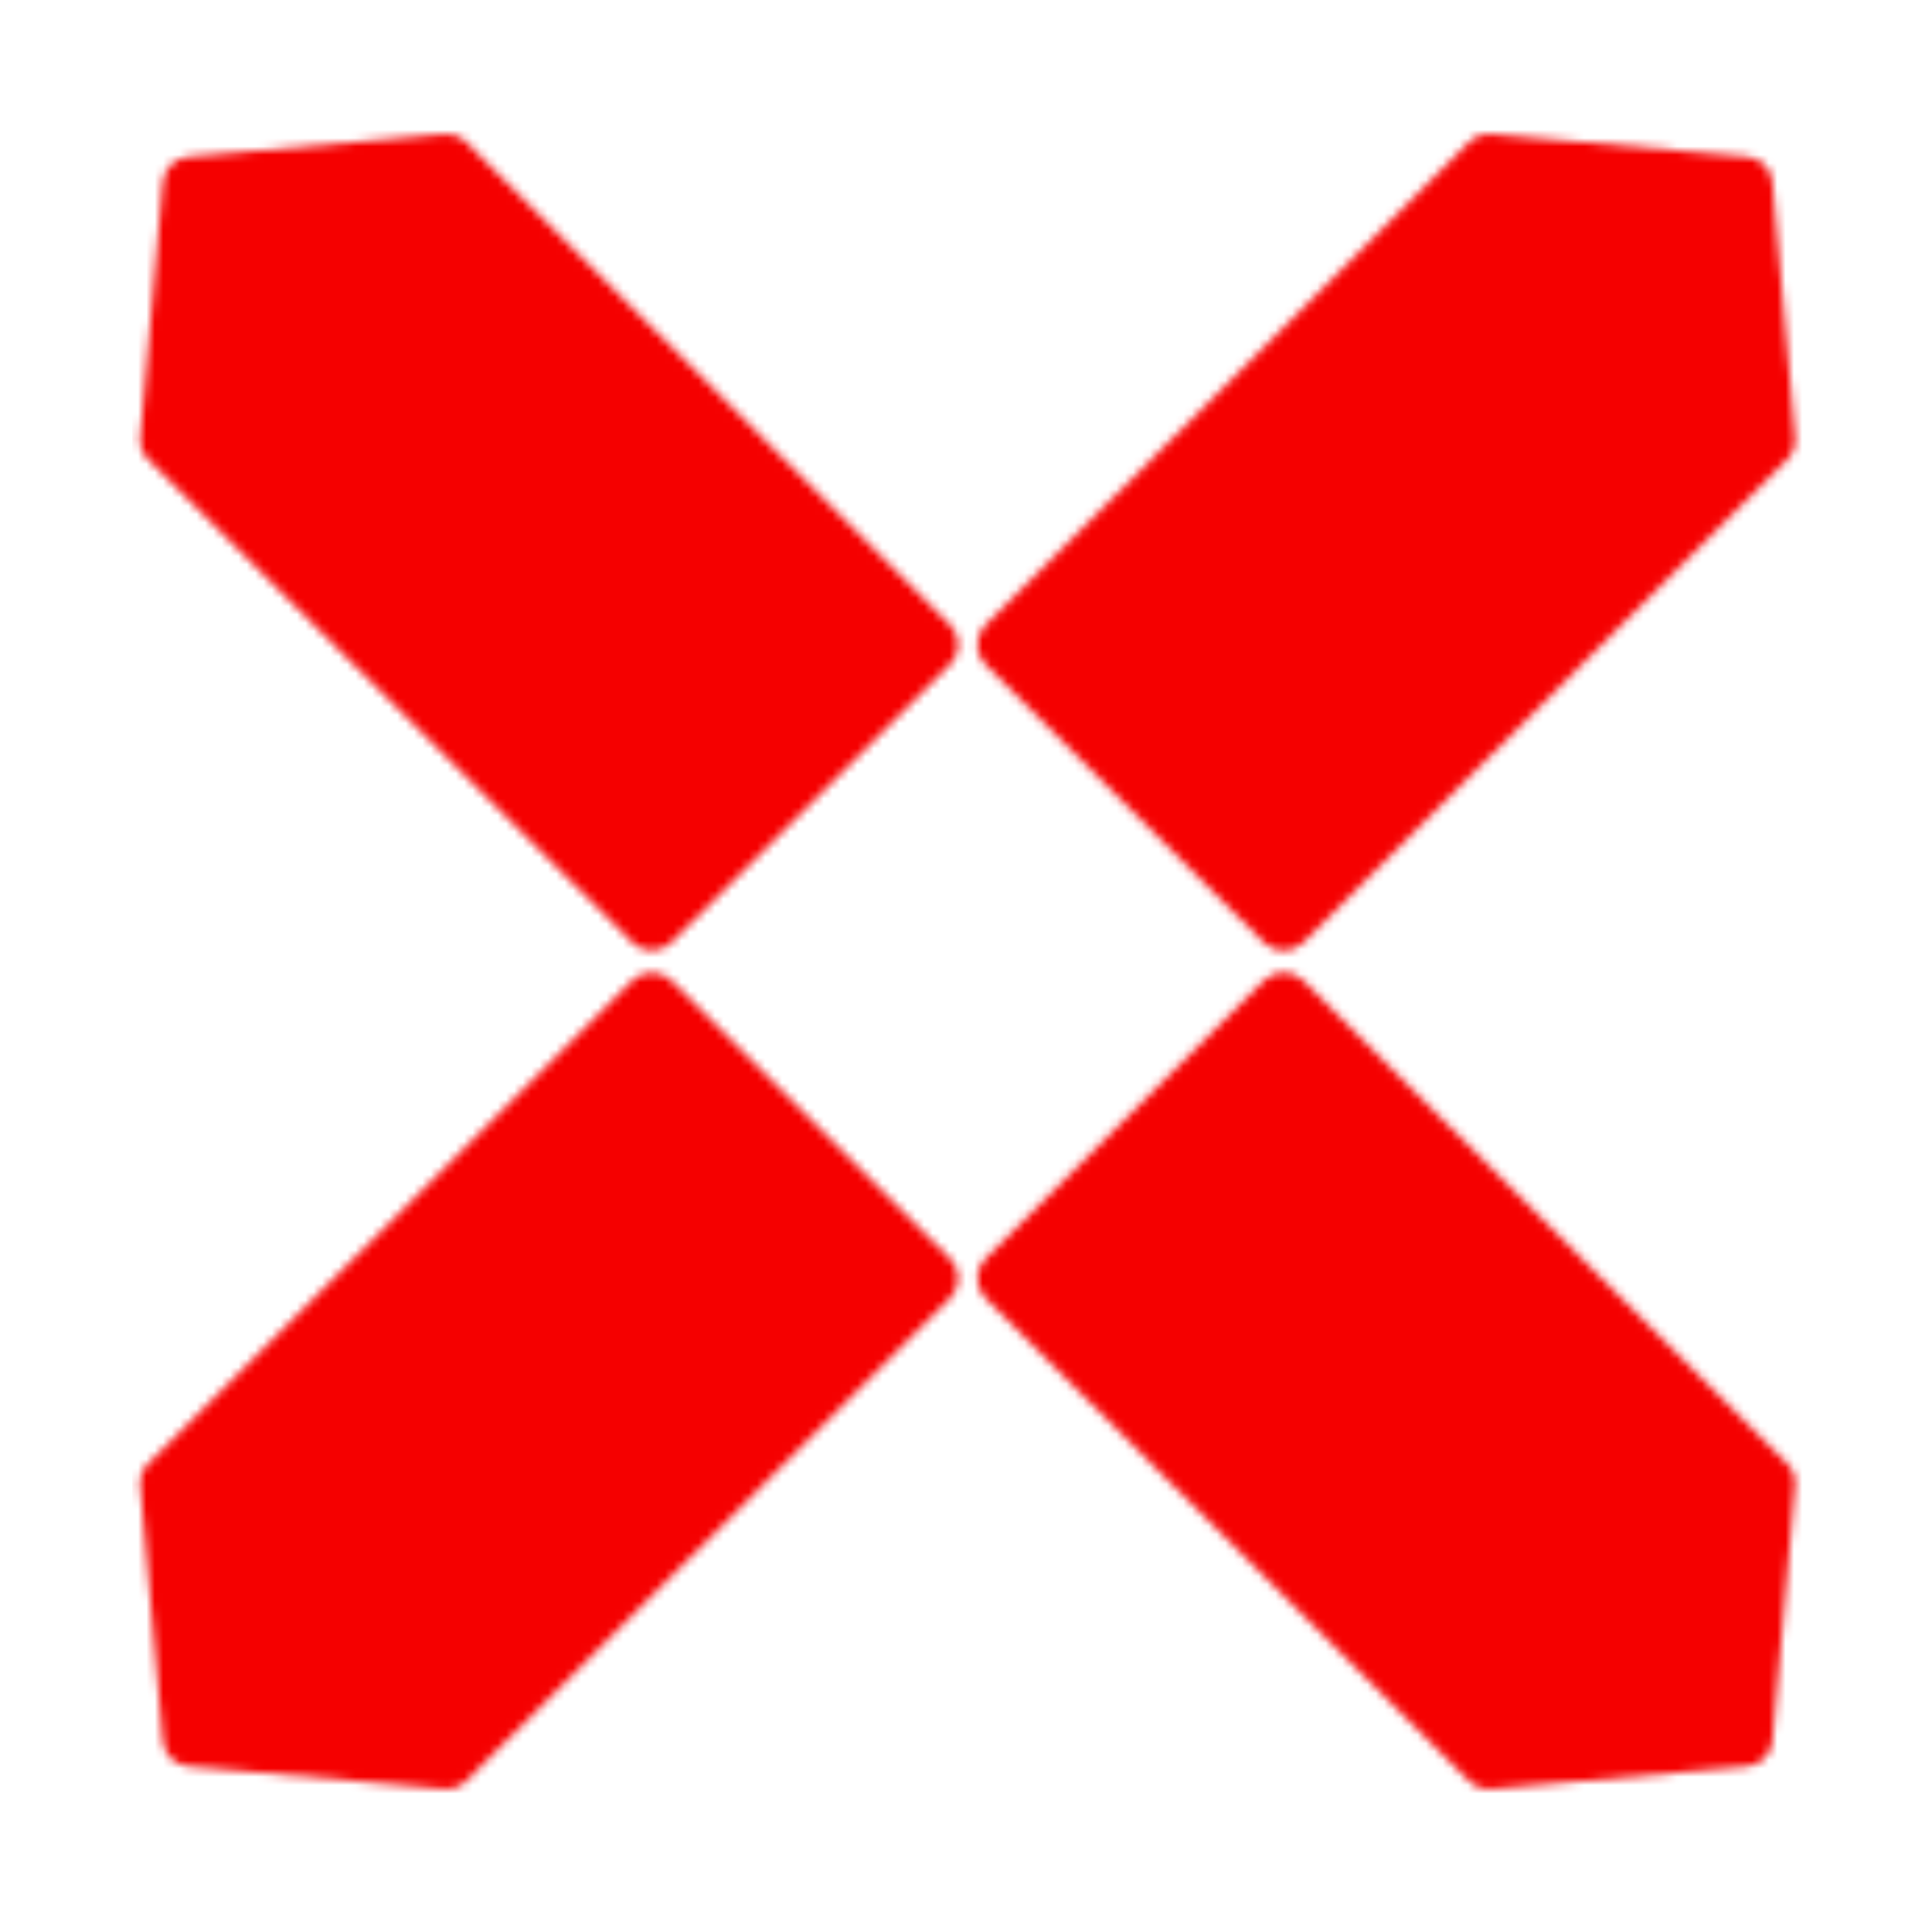 <?xml version="1.0" encoding="UTF-8"?> <svg xmlns="http://www.w3.org/2000/svg" width="231" height="230" viewBox="0 0 231 230" fill="none"><mask id="mask0_8089_5319" style="mask-type:alpha" maskUnits="userSpaceOnUse" x="16" y="16" width="199" height="198"><path d="M17.722 54.959C17.023 54.261 16.67 53.292 16.758 52.31L19.469 21.767C19.612 20.16 20.888 18.886 22.498 18.744L53.101 16.037C54.084 15.95 55.056 16.303 55.755 17L113.61 74.743C114.913 76.043 114.913 78.152 113.61 79.452L80.296 112.701C78.993 114.002 76.88 114.002 75.578 112.701L17.722 54.959Z" fill="url(#paint0_linear_8089_5319)"></path><path d="M17.721 175.036C17.023 175.733 16.67 176.703 16.757 177.685L19.469 208.228C19.612 209.835 20.888 211.108 22.498 211.251L53.101 213.957C54.084 214.044 55.056 213.692 55.754 212.995L113.61 155.252C114.913 153.951 114.913 151.843 113.61 150.543L80.296 117.293C78.993 115.993 76.88 115.993 75.577 117.293L17.721 175.036Z" fill="url(#paint1_linear_8089_5319)"></path><path d="M213.682 54.967C214.38 54.269 214.733 53.299 214.646 52.317L211.935 21.764C211.793 20.157 210.517 18.882 208.907 18.74L178.315 16.033C177.331 15.946 176.36 16.298 175.662 16.995L117.825 74.757C116.522 76.058 116.522 78.167 117.825 79.468L151.128 112.728C152.431 114.029 154.543 114.029 155.845 112.728L213.682 54.967Z" fill="url(#paint2_linear_8089_5319)"></path><path d="M213.682 175.033C214.38 175.73 214.733 176.7 214.646 177.683L211.935 208.235C211.793 209.843 210.517 211.117 208.907 211.26L178.315 213.967C177.331 214.054 176.36 213.701 175.662 213.004L117.825 155.242C116.522 153.942 116.522 151.832 117.825 150.531L151.128 117.271C152.431 115.97 154.543 115.97 155.845 117.271L213.682 175.033Z" fill="url(#paint3_linear_8089_5319)"></path></mask><g mask="url(#mask0_8089_5319)"><rect x="15.809" y="15.053" width="201.456" height="200.664" rx="3.333" fill="#F50000"></rect></g><defs><linearGradient id="paint0_linear_8089_5319" x1="19.716" y1="18.99" x2="96.802" y2="96.227" gradientUnits="userSpaceOnUse"><stop stop-color="#EEEEEE"></stop><stop offset="1" stop-color="#FBFBFB"></stop></linearGradient><linearGradient id="paint1_linear_8089_5319" x1="19.715" y1="211.005" x2="96.802" y2="133.767" gradientUnits="userSpaceOnUse"><stop stop-color="#EEEEEE"></stop><stop offset="1" stop-color="#FBFBFB"></stop></linearGradient><linearGradient id="paint2_linear_8089_5319" x1="211.689" y1="18.986" x2="134.577" y2="96.198" gradientUnits="userSpaceOnUse"><stop stop-color="#EEEEEE"></stop><stop offset="1" stop-color="#FBFBFB"></stop></linearGradient><linearGradient id="paint3_linear_8089_5319" x1="211.689" y1="211.013" x2="134.577" y2="133.801" gradientUnits="userSpaceOnUse"><stop stop-color="#EEEEEE"></stop><stop offset="1" stop-color="#FBFBFB"></stop></linearGradient></defs></svg> 